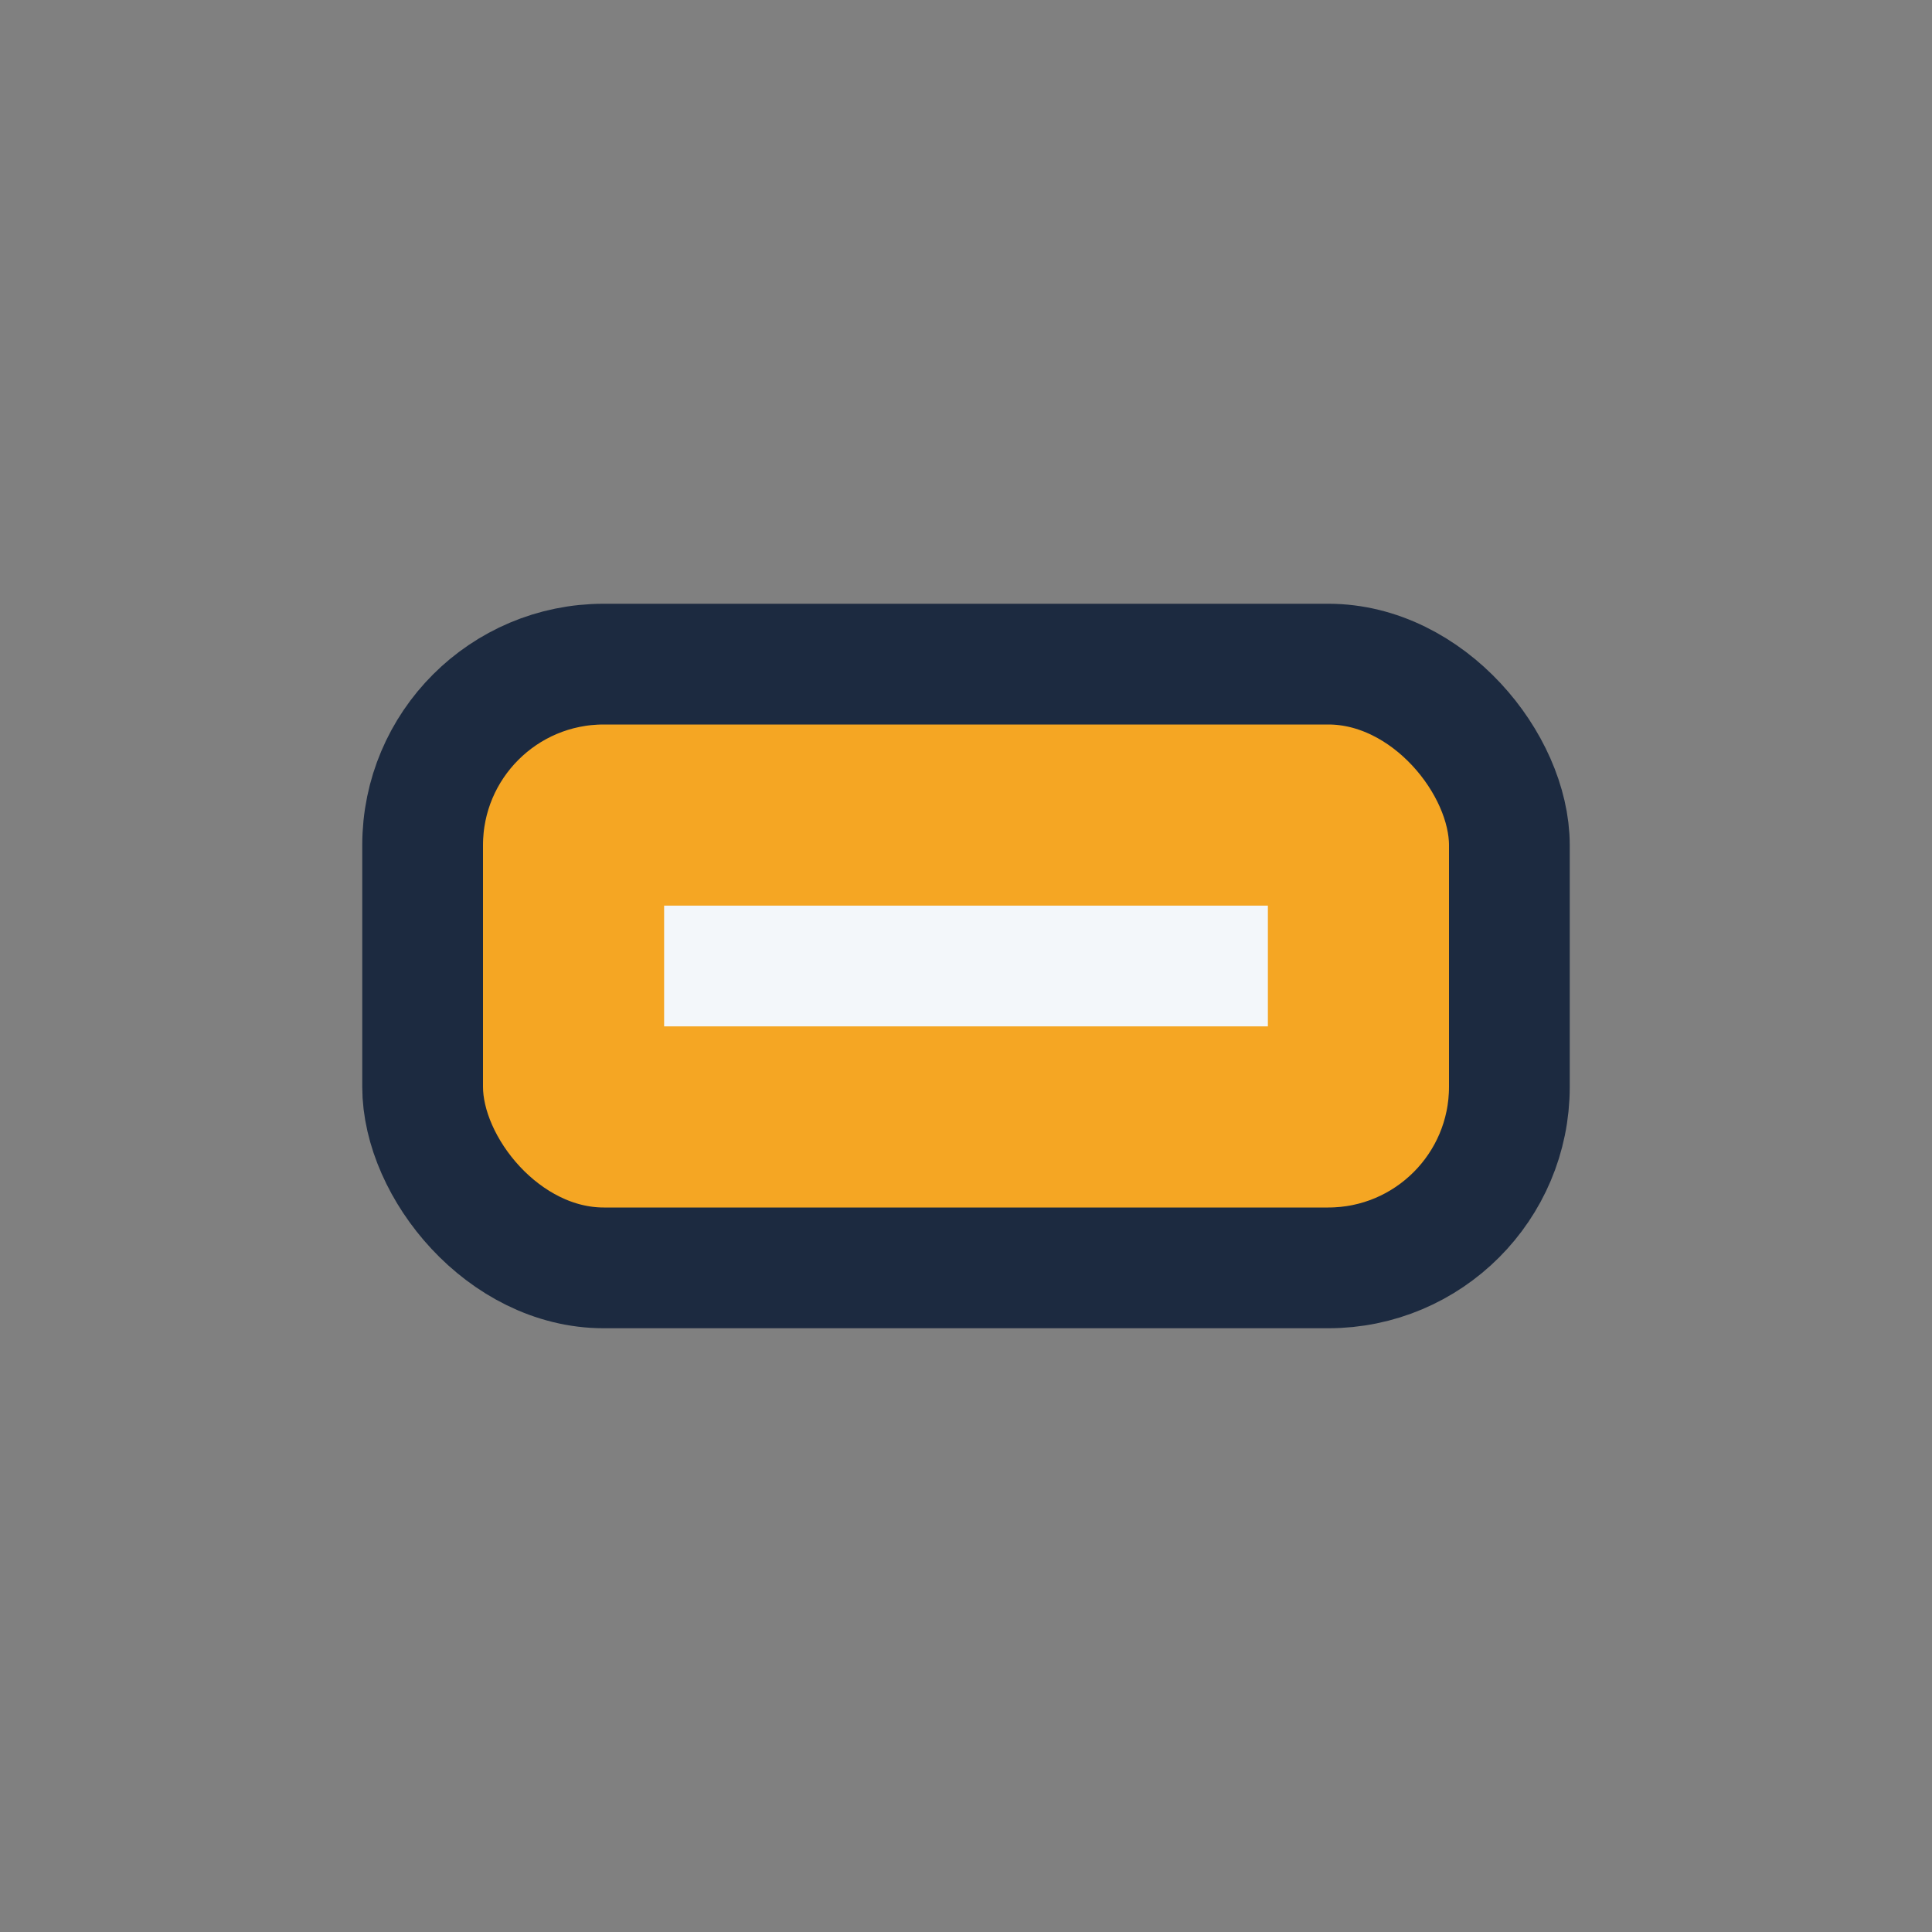 <?xml version="1.0" encoding="UTF-8"?>
<svg xmlns="http://www.w3.org/2000/svg" width="32" height="32" viewBox="0 0 32 32"><rect x="0" y="0" width="32" height="32" fill="#808080" stroke="none"/><rect x="7" y="11" width="18" height="10" rx="3" fill="#F5A623" stroke="#1C2A40" stroke-width="2"/><rect x="11" y="15" width="10" height="2" fill="#F3F7FA"/></svg>